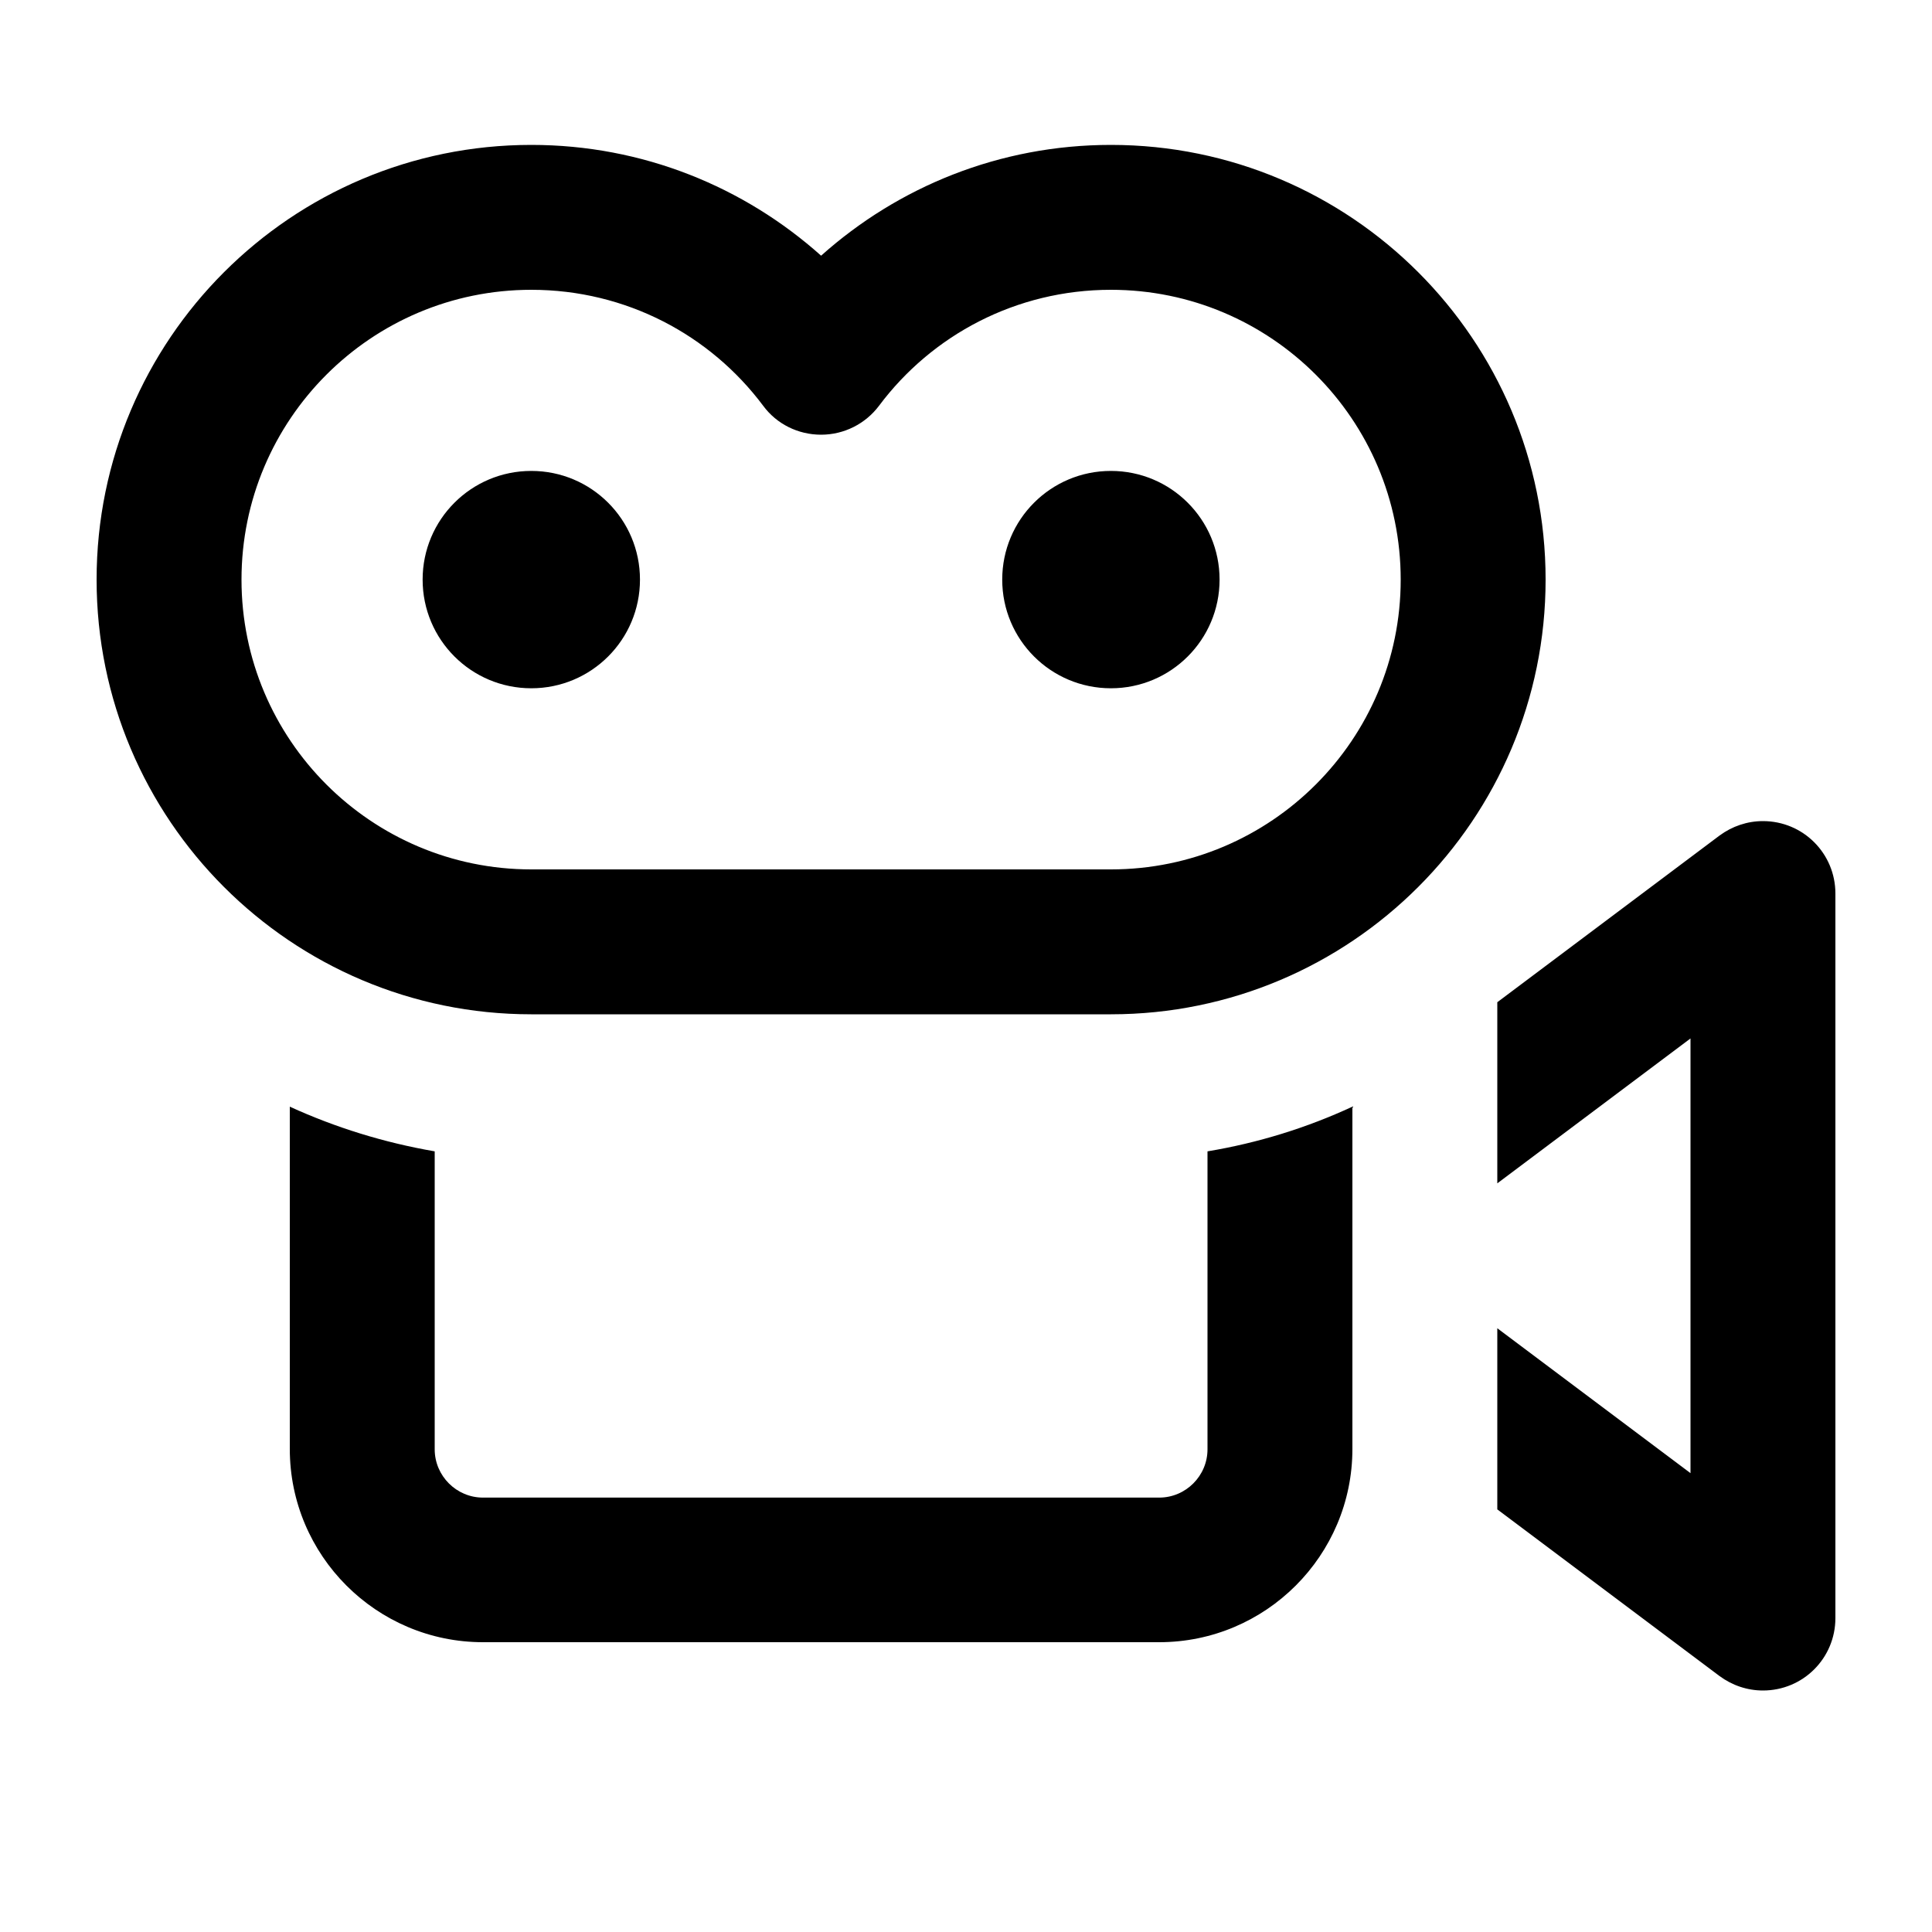 <svg xmlns="http://www.w3.org/2000/svg" viewBox="0 0 640 640"><!--! Font Awesome Pro 7.1.0 by @fontawesome - https://fontawesome.com License - https://fontawesome.com/license (Commercial License) Copyright 2025 Fonticons, Inc. --><path fill="currentColor" d="M176 96C123 96 80 139 80 192C80 245 123 288 176 288L368 288C421 288 464 245 464 192C464 139 421 96 368 96C336.6 96 308.7 111 291.2 134.4C286.7 140.4 279.6 144 272 144C264.4 144 257.3 140.5 252.8 134.4C235.3 111 207.4 96 176 96zM32 192C32 112.5 96.5 48 176 48C212.9 48 246.5 61.9 272 84.7C297.5 61.9 331.1 48 368 48C447.5 48 512 112.5 512 192C512 271.5 447.5 336 368 336L176 336C96.5 336 32 271.5 32 192zM332 192C332 172.1 348.1 156 368 156C387.9 156 404 172.1 404 192C404 211.9 387.9 228 368 228C348.1 228 332 211.9 332 192zM176 156C195.9 156 212 172.1 212 192C212 211.9 195.9 228 176 228C156.1 228 140 211.9 140 192C140 172.1 156.1 156 176 156zM496 332L569.6 276.8C573.8 273.7 578.8 272 584 272C597.3 272 608 282.7 608 296L608 536C608 549.3 597.3 560 584 560C578.8 560 573.8 558.3 569.6 555.2L496 500L496 440L560 488L560 344L496 392L496 332zM96 480L96 366.6C111.1 373.5 127.2 378.5 144 381.4L144 480.1C144 488.9 151.2 496.1 160 496.1L384 496.1C392.8 496.1 400 488.9 400 480.1L400 381.4C416.8 378.6 432.9 373.6 448 366.6L448 480C448 515.3 419.3 544 384 544L160 544C124.7 544 96 515.3 96 480z"/></svg>